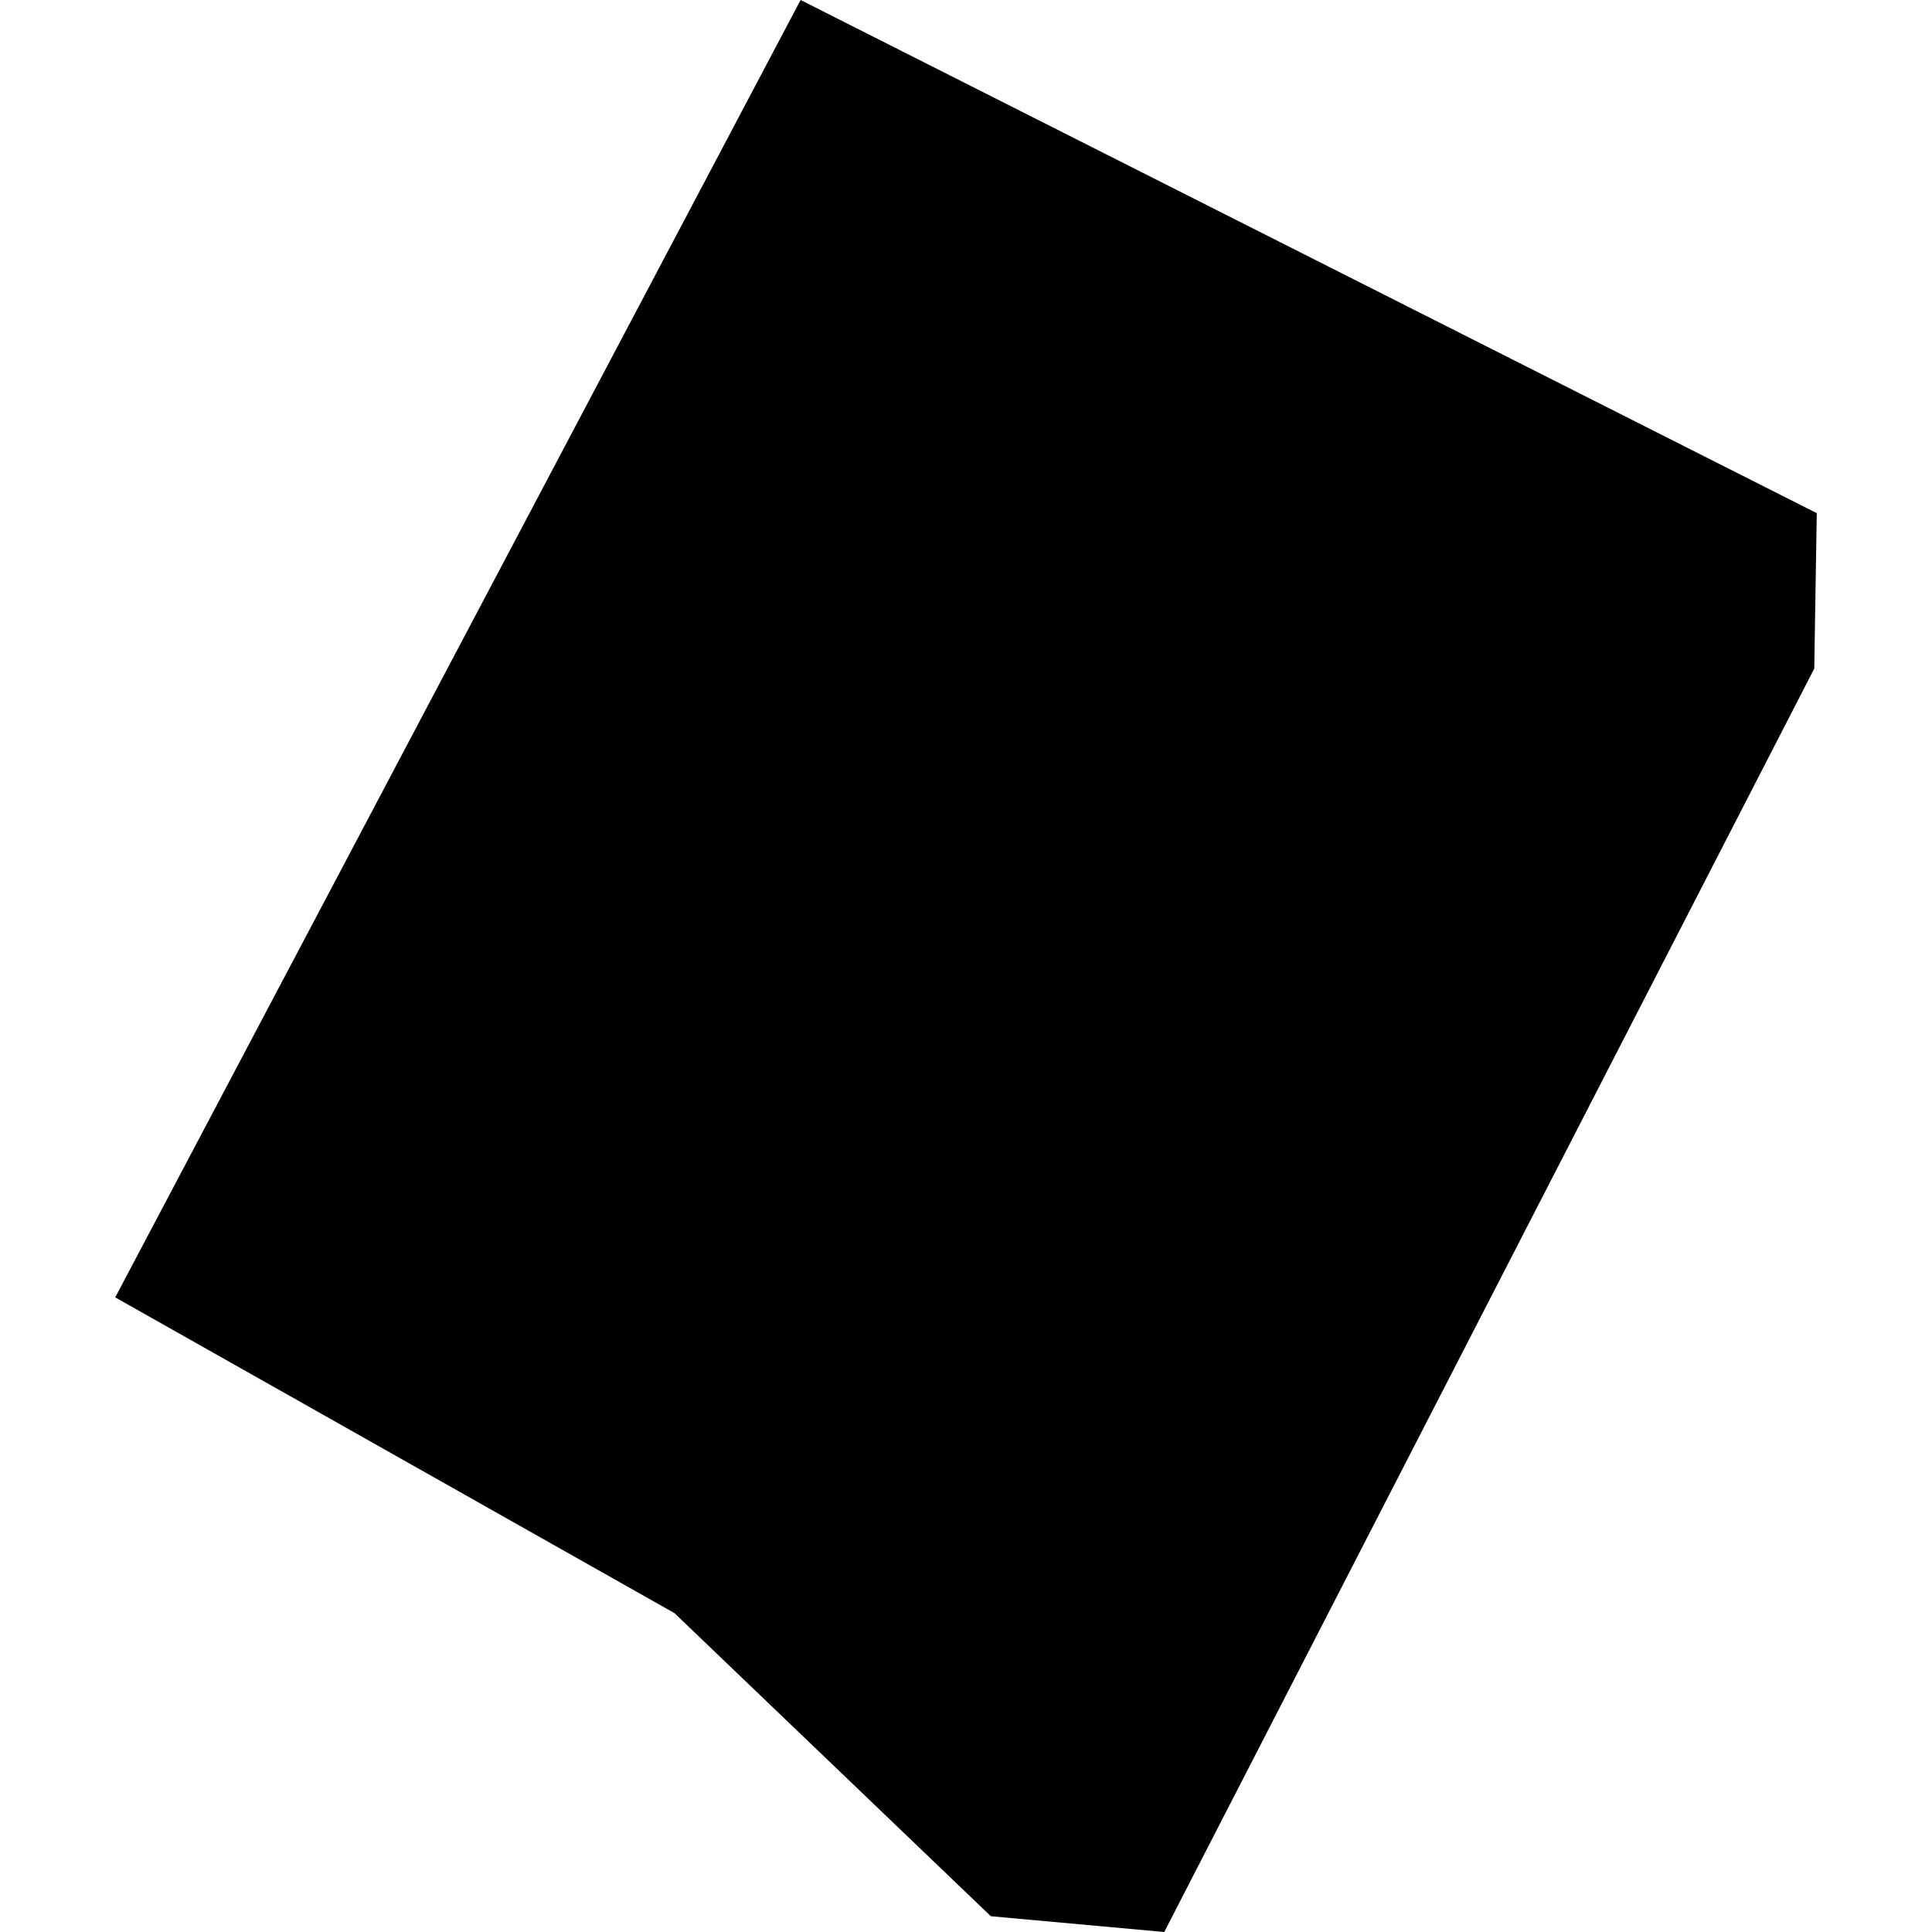 <?xml version="1.0" encoding="utf-8" standalone="no"?>
<!DOCTYPE svg PUBLIC "-//W3C//DTD SVG 1.1//EN"
  "http://www.w3.org/Graphics/SVG/1.1/DTD/svg11.dtd">
<!-- Created with matplotlib (https://matplotlib.org/) -->
<svg height="288pt" version="1.1" viewBox="0 0 288 288" width="288pt" xmlns="http://www.w3.org/2000/svg" xmlns:xlink="http://www.w3.org/1999/xlink">
 <defs>
  <style type="text/css">
*{stroke-linecap:butt;stroke-linejoin:round;}
  </style>
 </defs>
 <g id="figure_1">
  <g id="patch_1">
   <path d="M 0 288 
L 288 288 
L 288 0 
L 0 0 
z
" style="fill:none;opacity:0;"/>
  </g>
  <g id="axes_1">
   <g id="PatchCollection_1">
    <path clip-path="url(#p23e471404e)" d="M 119.345 0 
L 17.176 193.397 
L 100.542 240.466 
L 147.702 285.648 
L 173.552 288 
L 270.448 99.664 
L 270.824 76.496 
L 119.345 0 
"/>
   </g>
  </g>
 </g>
 <defs>
  <clipPath id="p23e471404e">
   <rect height="288" width="253.648" x="17.176" y="0"/>
  </clipPath>
 </defs>
</svg>
